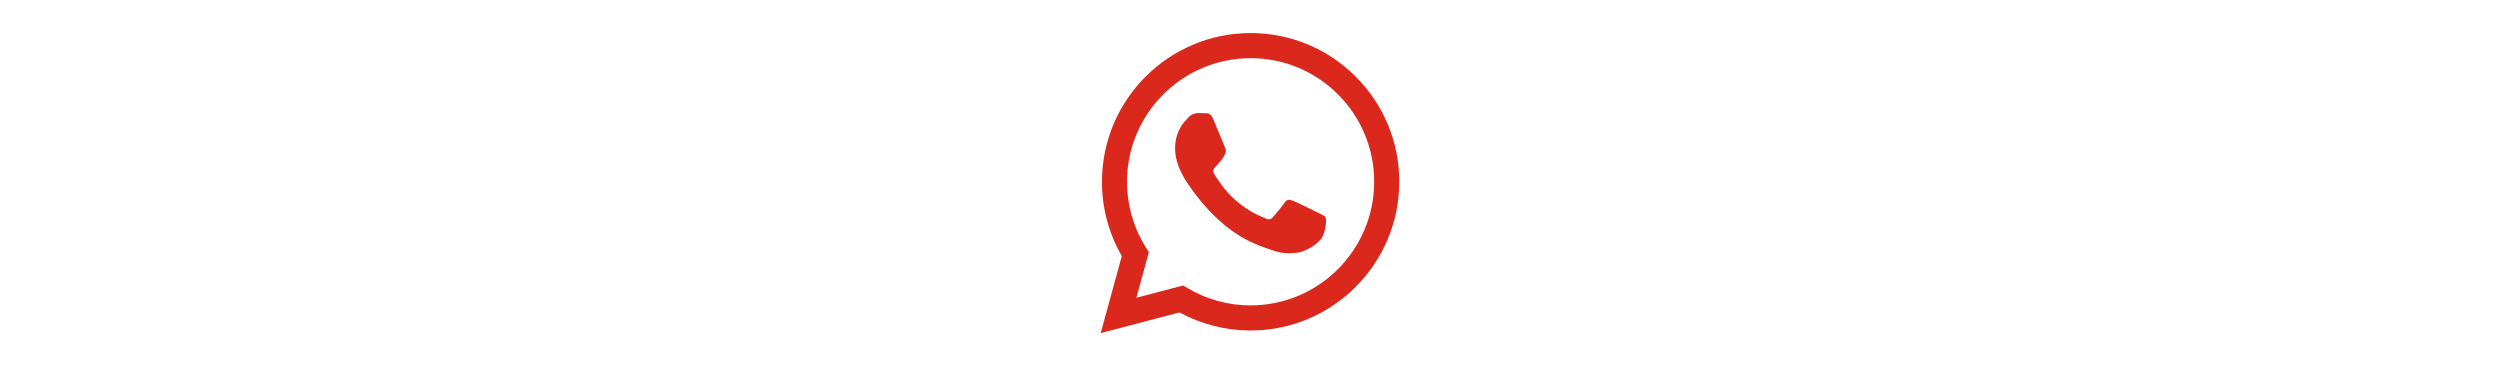 <svg xmlns="http://www.w3.org/2000/svg" xmlns:xlink="http://www.w3.org/1999/xlink" width="1080" zoomAndPan="magnify" viewBox="0 0 810 120" height="160" preserveAspectRatio="xMidYMid meet" version="1.0"><defs><clipPath id="bebcd1013a"><path d="M 356.625 10.715 L 453.375 10.715 L 453.375 108 L 356.625 108 Z M 356.625 10.715" clip-rule="nonzero"></path></clipPath></defs><g clip-path="url(#bebcd1013a)"><path fill="#da291c" d="M 439.27 24.84 C 430.176 15.734 418.082 10.719 405.199 10.715 C 378.648 10.715 357.039 32.32 357.031 58.879 C 357.023 67.367 359.246 75.652 363.461 82.957 L 356.625 107.918 L 382.16 101.223 C 389.195 105.059 397.117 107.082 405.176 107.082 L 405.199 107.082 C 431.742 107.082 453.355 85.473 453.363 58.918 C 453.367 46.047 448.363 33.945 439.27 24.84 Z M 405.199 98.949 L 405.18 98.949 C 398 98.945 390.953 97.016 384.805 93.367 L 383.344 92.5 L 368.188 96.477 L 372.234 81.699 L 371.281 80.188 C 367.273 73.812 365.156 66.445 365.16 58.879 C 365.172 36.809 383.129 18.848 405.215 18.848 C 415.906 18.852 425.957 23.023 433.516 30.59 C 441.078 38.156 445.234 48.215 445.23 58.914 C 445.223 80.988 427.262 98.945 405.199 98.945 Z M 427.156 68.965 C 425.953 68.363 420.035 65.453 418.934 65.051 C 417.828 64.648 417.027 64.449 416.227 65.652 C 415.426 66.859 413.117 69.57 412.414 70.371 C 411.715 71.176 411.012 71.277 409.809 70.672 C 408.605 70.07 404.727 68.801 400.129 64.699 C 396.551 61.508 394.137 57.566 393.434 56.363 C 392.73 55.156 393.359 54.504 393.961 53.906 C 394.5 53.367 395.164 52.5 395.766 51.797 C 396.367 51.098 396.566 50.594 396.969 49.793 C 397.371 48.988 397.168 48.285 396.871 47.684 C 396.57 47.082 394.164 41.156 393.156 38.746 C 392.18 36.402 391.188 36.719 390.453 36.68 C 389.75 36.645 388.949 36.641 388.145 36.641 C 387.34 36.641 386.039 36.938 384.934 38.145 C 383.828 39.352 380.723 42.262 380.723 48.184 C 380.723 54.105 385.031 59.832 385.637 60.637 C 386.238 61.438 394.125 73.594 406.195 78.809 C 409.066 80.051 411.309 80.789 413.059 81.344 C 415.941 82.262 418.562 82.133 420.637 81.824 C 422.949 81.477 427.758 78.91 428.762 76.102 C 429.762 73.289 429.762 70.879 429.461 70.375 C 429.16 69.875 428.359 69.574 427.156 68.969 Z M 427.156 68.965" fill-opacity="1" fill-rule="evenodd"></path></g></svg>